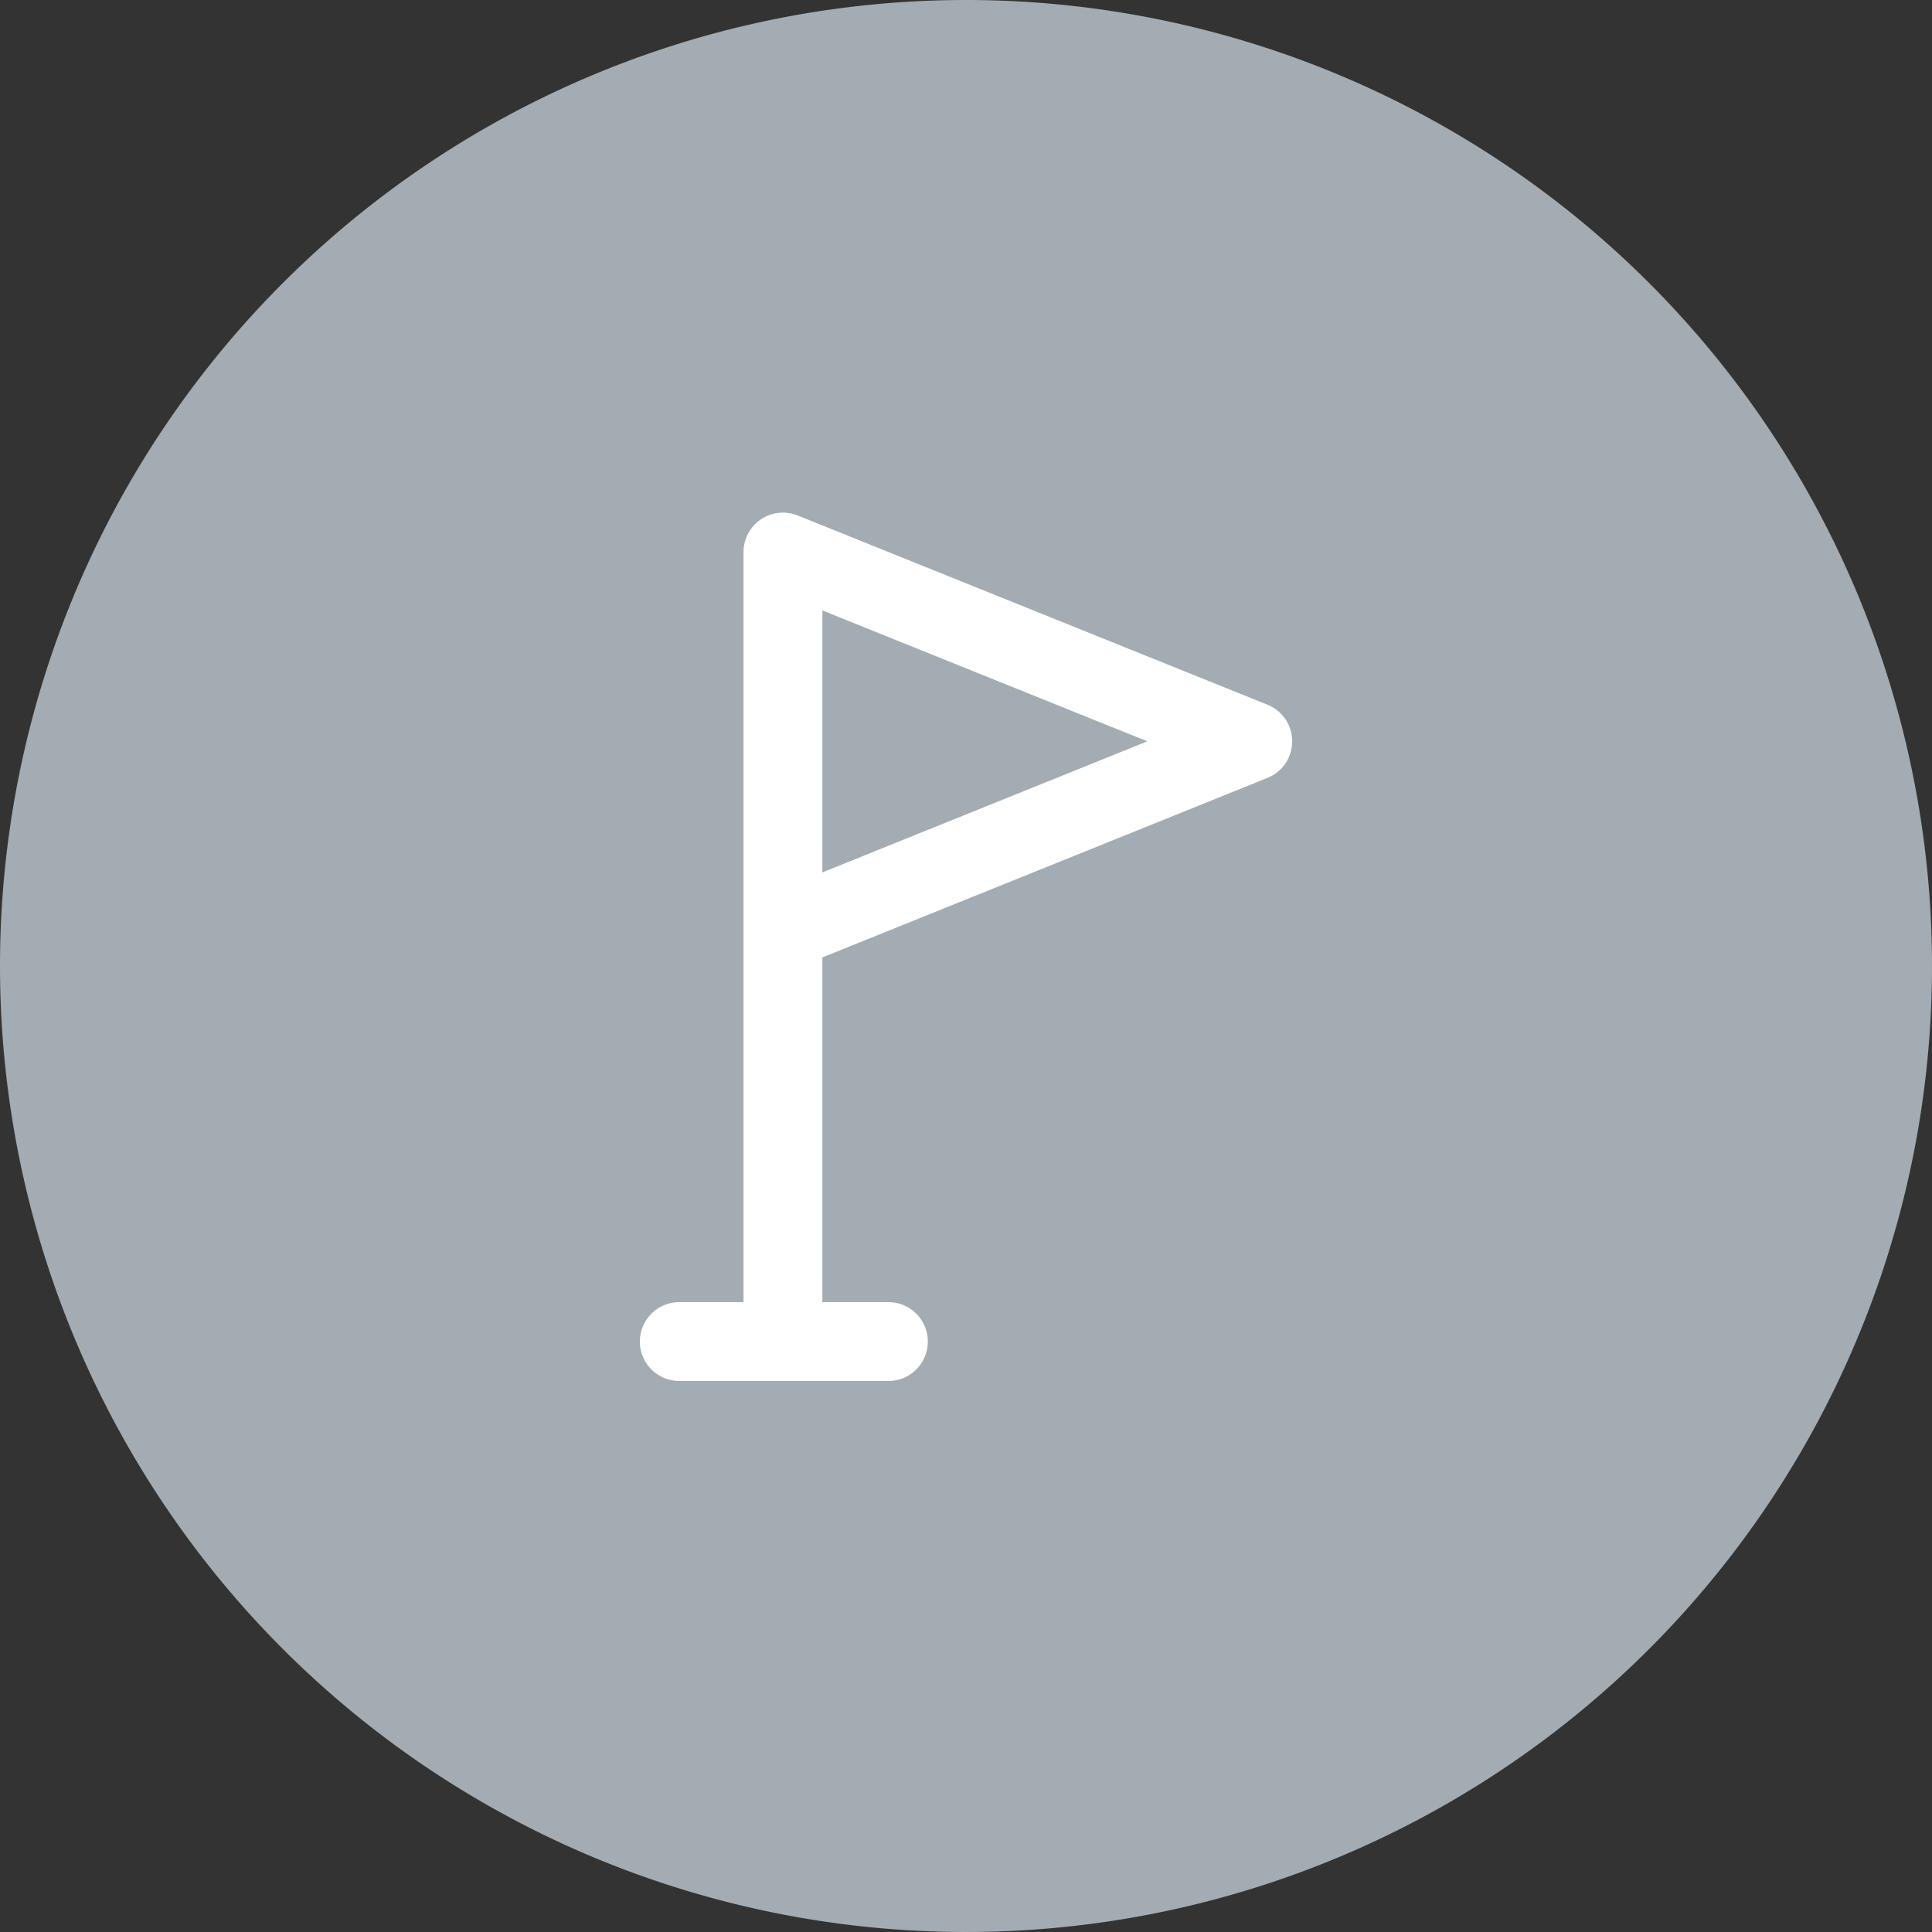 <svg xmlns="http://www.w3.org/2000/svg" width="49" height="49" viewBox="0 0 49 49"><rect x="0" y="0" width="49" height="49" fill="#333333" stroke="none"/><defs><style>.a{fill:#a3acb2;}.b,.c{fill:none;stroke:#fff;stroke-linecap:round;stroke-width:2px;}.b{stroke-linejoin:round;}</style></defs><path class="a" d="M24.5,0A24.5,24.5,0,1,1,0,24.5,24.5,24.5,0,0,1,24.5,0Z"/><g transform="translate(17.228 14)"><g transform="translate(0)"><path class="b" d="M-23766-21465.771v-19.541l11.916,4.8-11.916,4.807" transform="translate(23768.629 21485.313)"/><line class="c" x2="5.304" transform="translate(0 20.025)"/></g></g></svg>